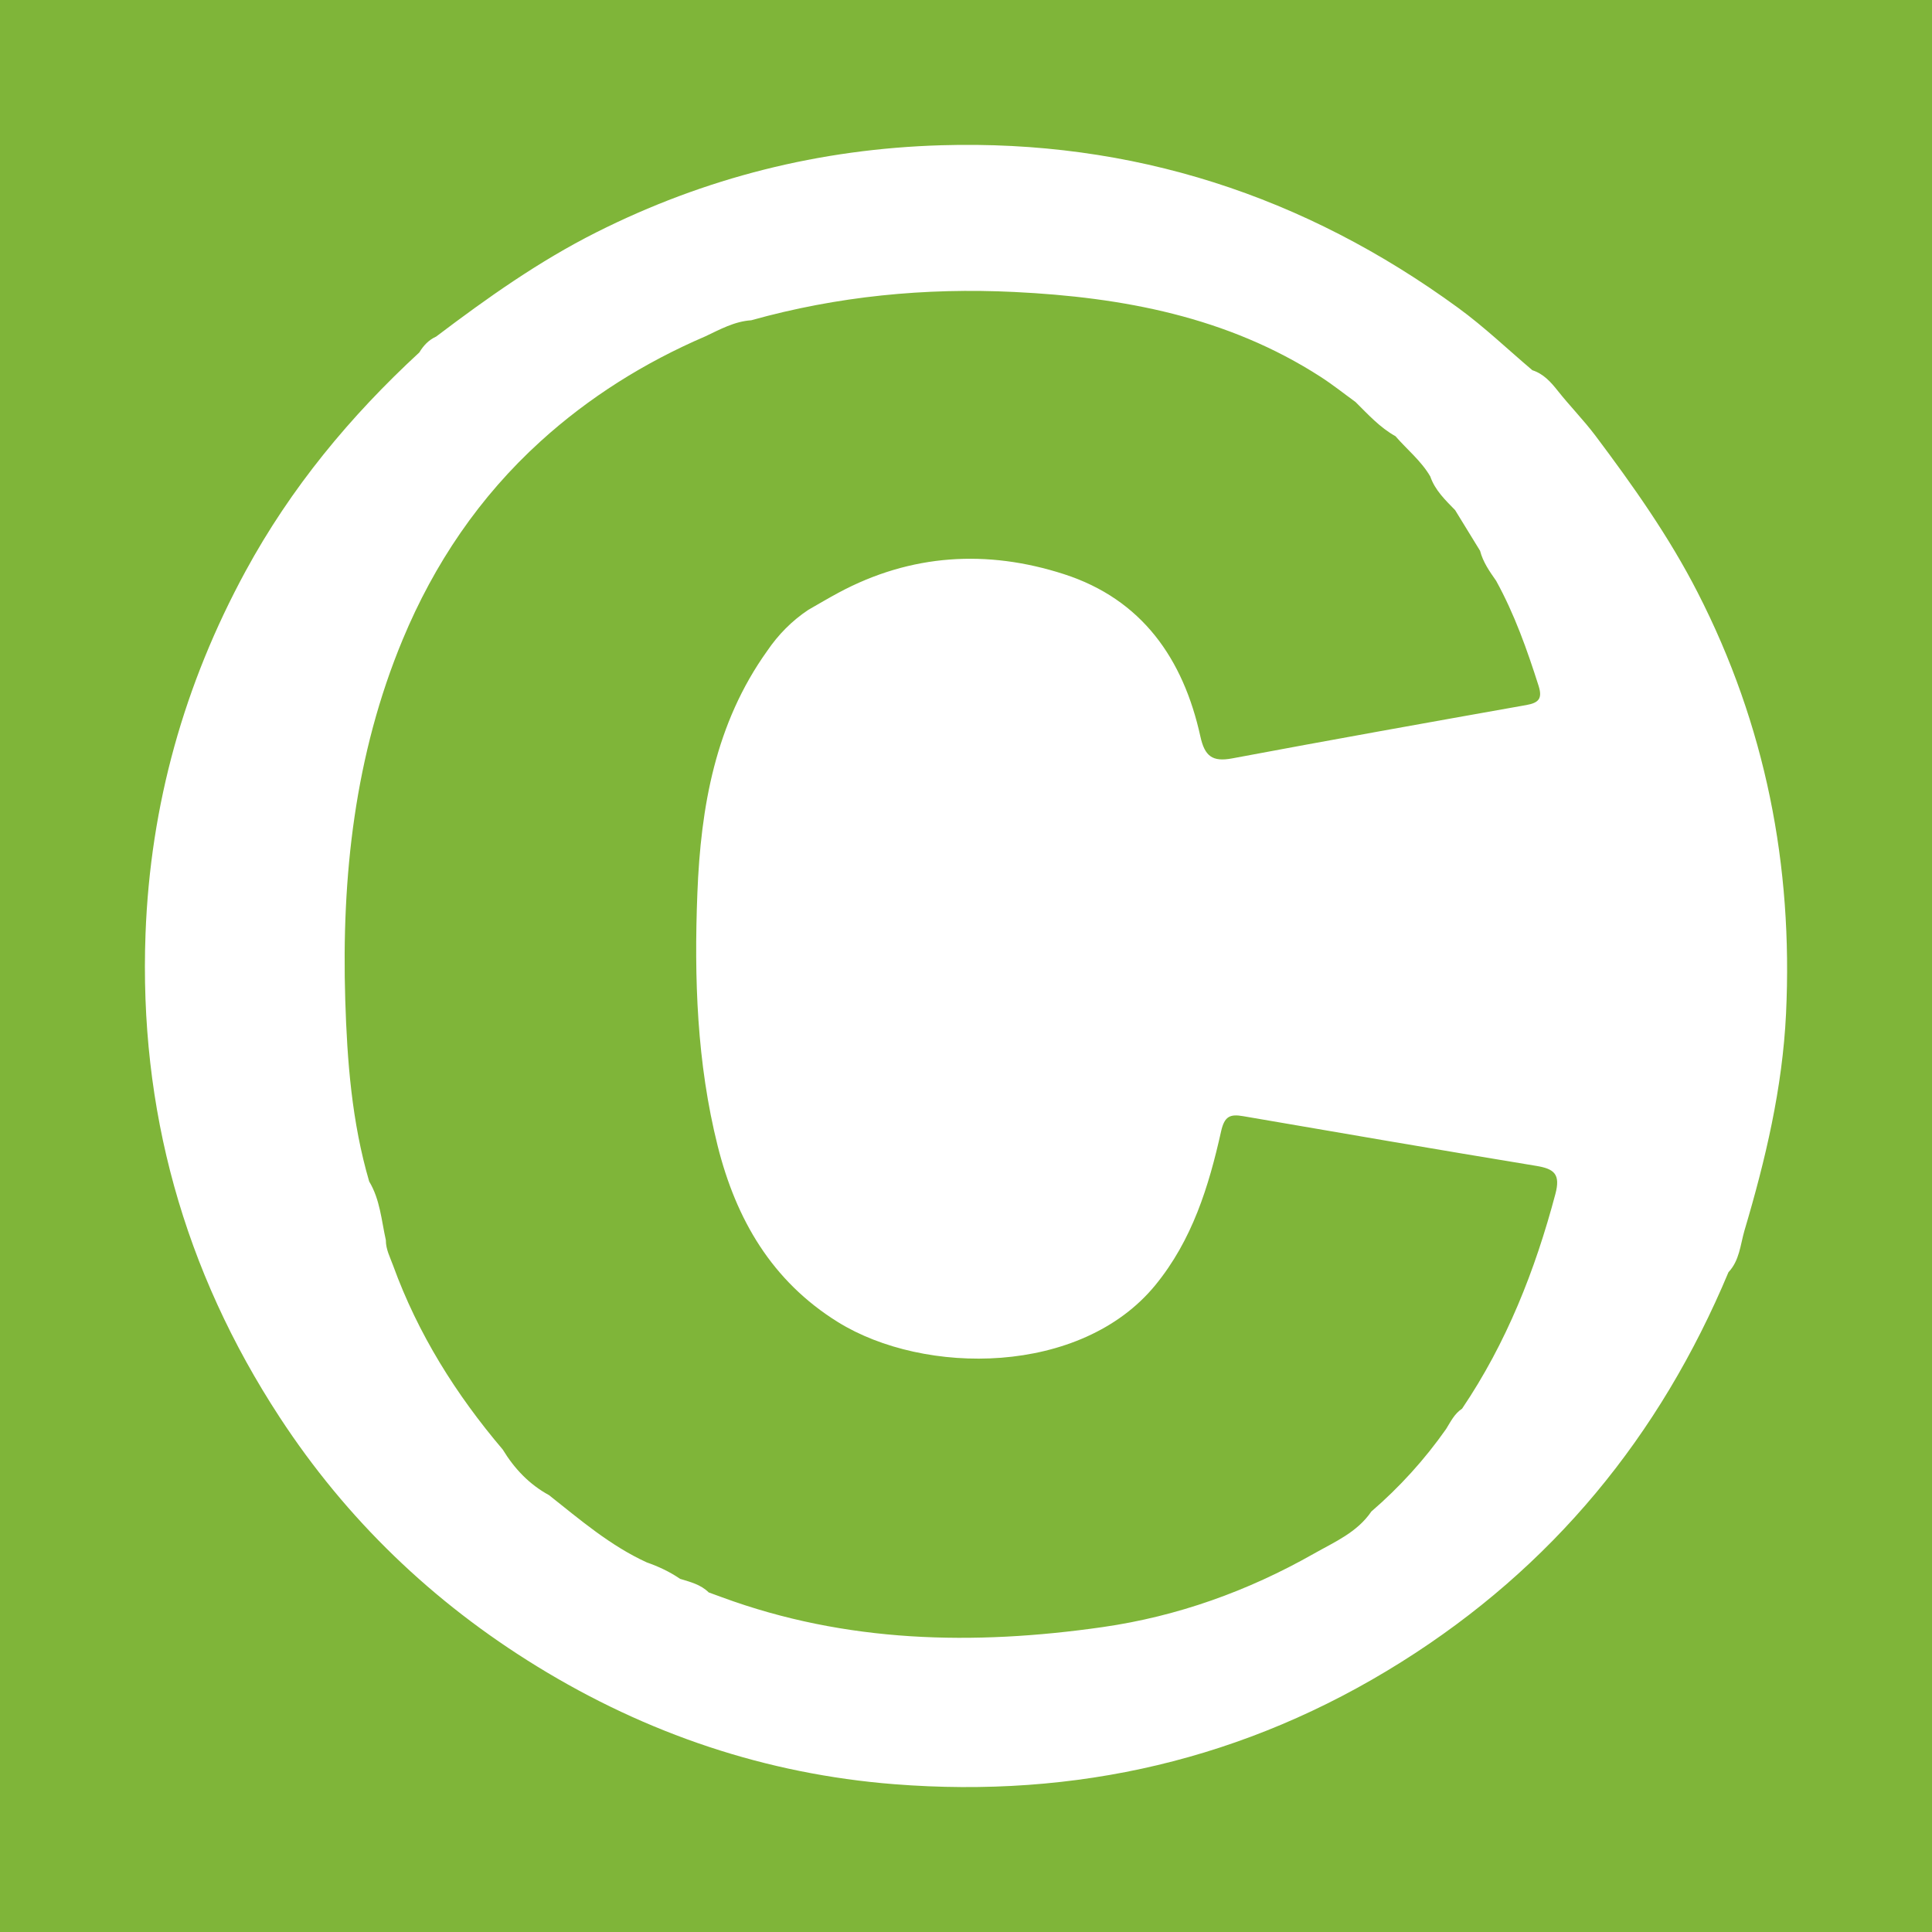 <?xml version="1.0" encoding="utf-8"?>
<!-- Generator: Adobe Illustrator 17.0.0, SVG Export Plug-In . SVG Version: 6.00 Build 0)  -->
<!DOCTYPE svg PUBLIC "-//W3C//DTD SVG 1.1//EN" "http://www.w3.org/Graphics/SVG/1.1/DTD/svg11.dtd">
<svg version="1.1" id="Layer_1" xmlns="http://www.w3.org/2000/svg" xmlns:xlink="http://www.w3.org/1999/xlink" x="0px" y="0px"
	 width="200px" height="200px" viewBox="0 0 200 200" enable-background="new 0 0 200 200" xml:space="preserve">
<rect fill="#7FB539" width="200" height="200"/>
<g>
	<path fill="#FFFFFF" d="M175.74,61.333c-2.967-5.796-6.697-11.055-10.582-16.232c-1.227-1.625-2.658-3.078-3.921-4.674
		c-0.706-0.893-1.469-1.737-2.608-2.102c-2.549-2.158-4.977-4.484-7.668-6.448c-15.935-11.631-33.73-17.426-53.529-16.84
		c-12.575,0.373-24.458,3.356-35.711,9.02c-5.939,2.989-11.303,6.798-16.57,10.785c-0.768,0.348-1.316,0.929-1.741,1.641
		c-7.165,6.611-13.302,14.02-17.98,22.628c-6.374,11.73-9.868,24.22-10.365,37.557c-0.676,18.156,3.961,34.863,13.886,50.044
		c6.916,10.58,15.843,19.156,26.637,25.788c11.377,6.991,23.728,11.156,36.99,12.2c18.797,1.48,36.359-2.53,52.46-12.633
		c15.666-9.83,26.788-23.393,33.893-40.369c1.135-1.202,1.225-2.805,1.646-4.281c2.186-7.352,3.945-14.778,4.313-22.486
		C185.62,89.6,182.764,75.053,175.74,61.333z M161.012,123.609c-2.101,7.907-5.06,15.411-9.659,22.218
		c-0.789,0.516-1.18,1.344-1.655,2.106c-2.224,3.169-4.808,6.011-7.738,8.54c-1.471,2.163-3.805,3.148-5.965,4.371
		c-6.817,3.868-14.105,6.481-21.845,7.591c-13.344,1.913-26.563,1.642-39.409-3.086c-0.459-0.169-0.918-0.335-1.377-0.503
		c-0.82-0.817-1.902-1.081-2.957-1.402c0.002,0.001,0.004,0.002,0.006,0.004l-0.011-0.005c0.002,0,0.003,0.001,0.005,0.001
		c-1.072-0.735-2.239-1.279-3.461-1.708c-3.776-1.728-6.893-4.412-10.107-6.956c-2.05-1.116-3.593-2.747-4.795-4.723
		c-4.852-5.71-8.777-11.971-11.347-19.041c-0.314-0.864-0.76-1.685-0.754-2.639c-0.459-2.057-0.6-4.204-1.725-6.072
		c-1.797-6.139-2.283-12.458-2.478-18.803c-0.392-12.804,0.979-25.346,5.945-37.295c3.267-7.861,7.961-14.79,14.263-20.514
		c5.039-4.578,10.777-8.168,17.05-10.865c1.533-0.721,3.024-1.558,4.769-1.673c8.919-2.495,18.02-3.38,27.248-2.929
		c11.214,0.548,22.043,2.566,31.691,8.781c1.248,0.804,2.414,1.736,3.618,2.609c1.292,1.279,2.516,2.638,4.133,3.539
		c1.201,1.389,2.665,2.552,3.604,4.168c0.491,1.433,1.559,2.441,2.574,3.488c0.86,1.402,1.721,2.805,2.581,4.207
		c0.302,1.171,0.985,2.14,1.664,3.109c1.899,3.446,3.202,7.128,4.392,10.864c0.42,1.32,0.021,1.766-1.261,1.994
		c-10.159,1.805-20.315,3.621-30.456,5.523c-2.047,0.384-2.843-0.219-3.293-2.27c-1.763-8.026-6.037-14.194-14.125-16.803
		c-7.957-2.566-15.836-2.104-23.333,1.922c-1.052,0.565-2.079,1.177-3.117,1.768c-1.709,1.135-3.12,2.568-4.271,4.262
		c-5.369,7.508-6.875,16.146-7.225,25.084c-0.345,8.795-0.053,17.559,2.102,26.156c1.905,7.596,5.602,13.983,12.446,18.233
		c8.948,5.556,25.164,5.567,32.855-3.817c3.824-4.666,5.54-10.219,6.814-15.93c0.35-1.569,0.935-1.799,2.279-1.568
		c10.112,1.74,20.223,3.48,30.347,5.147C160.889,120.995,161.562,121.541,161.012,123.609z"/>
</g>
</svg>
